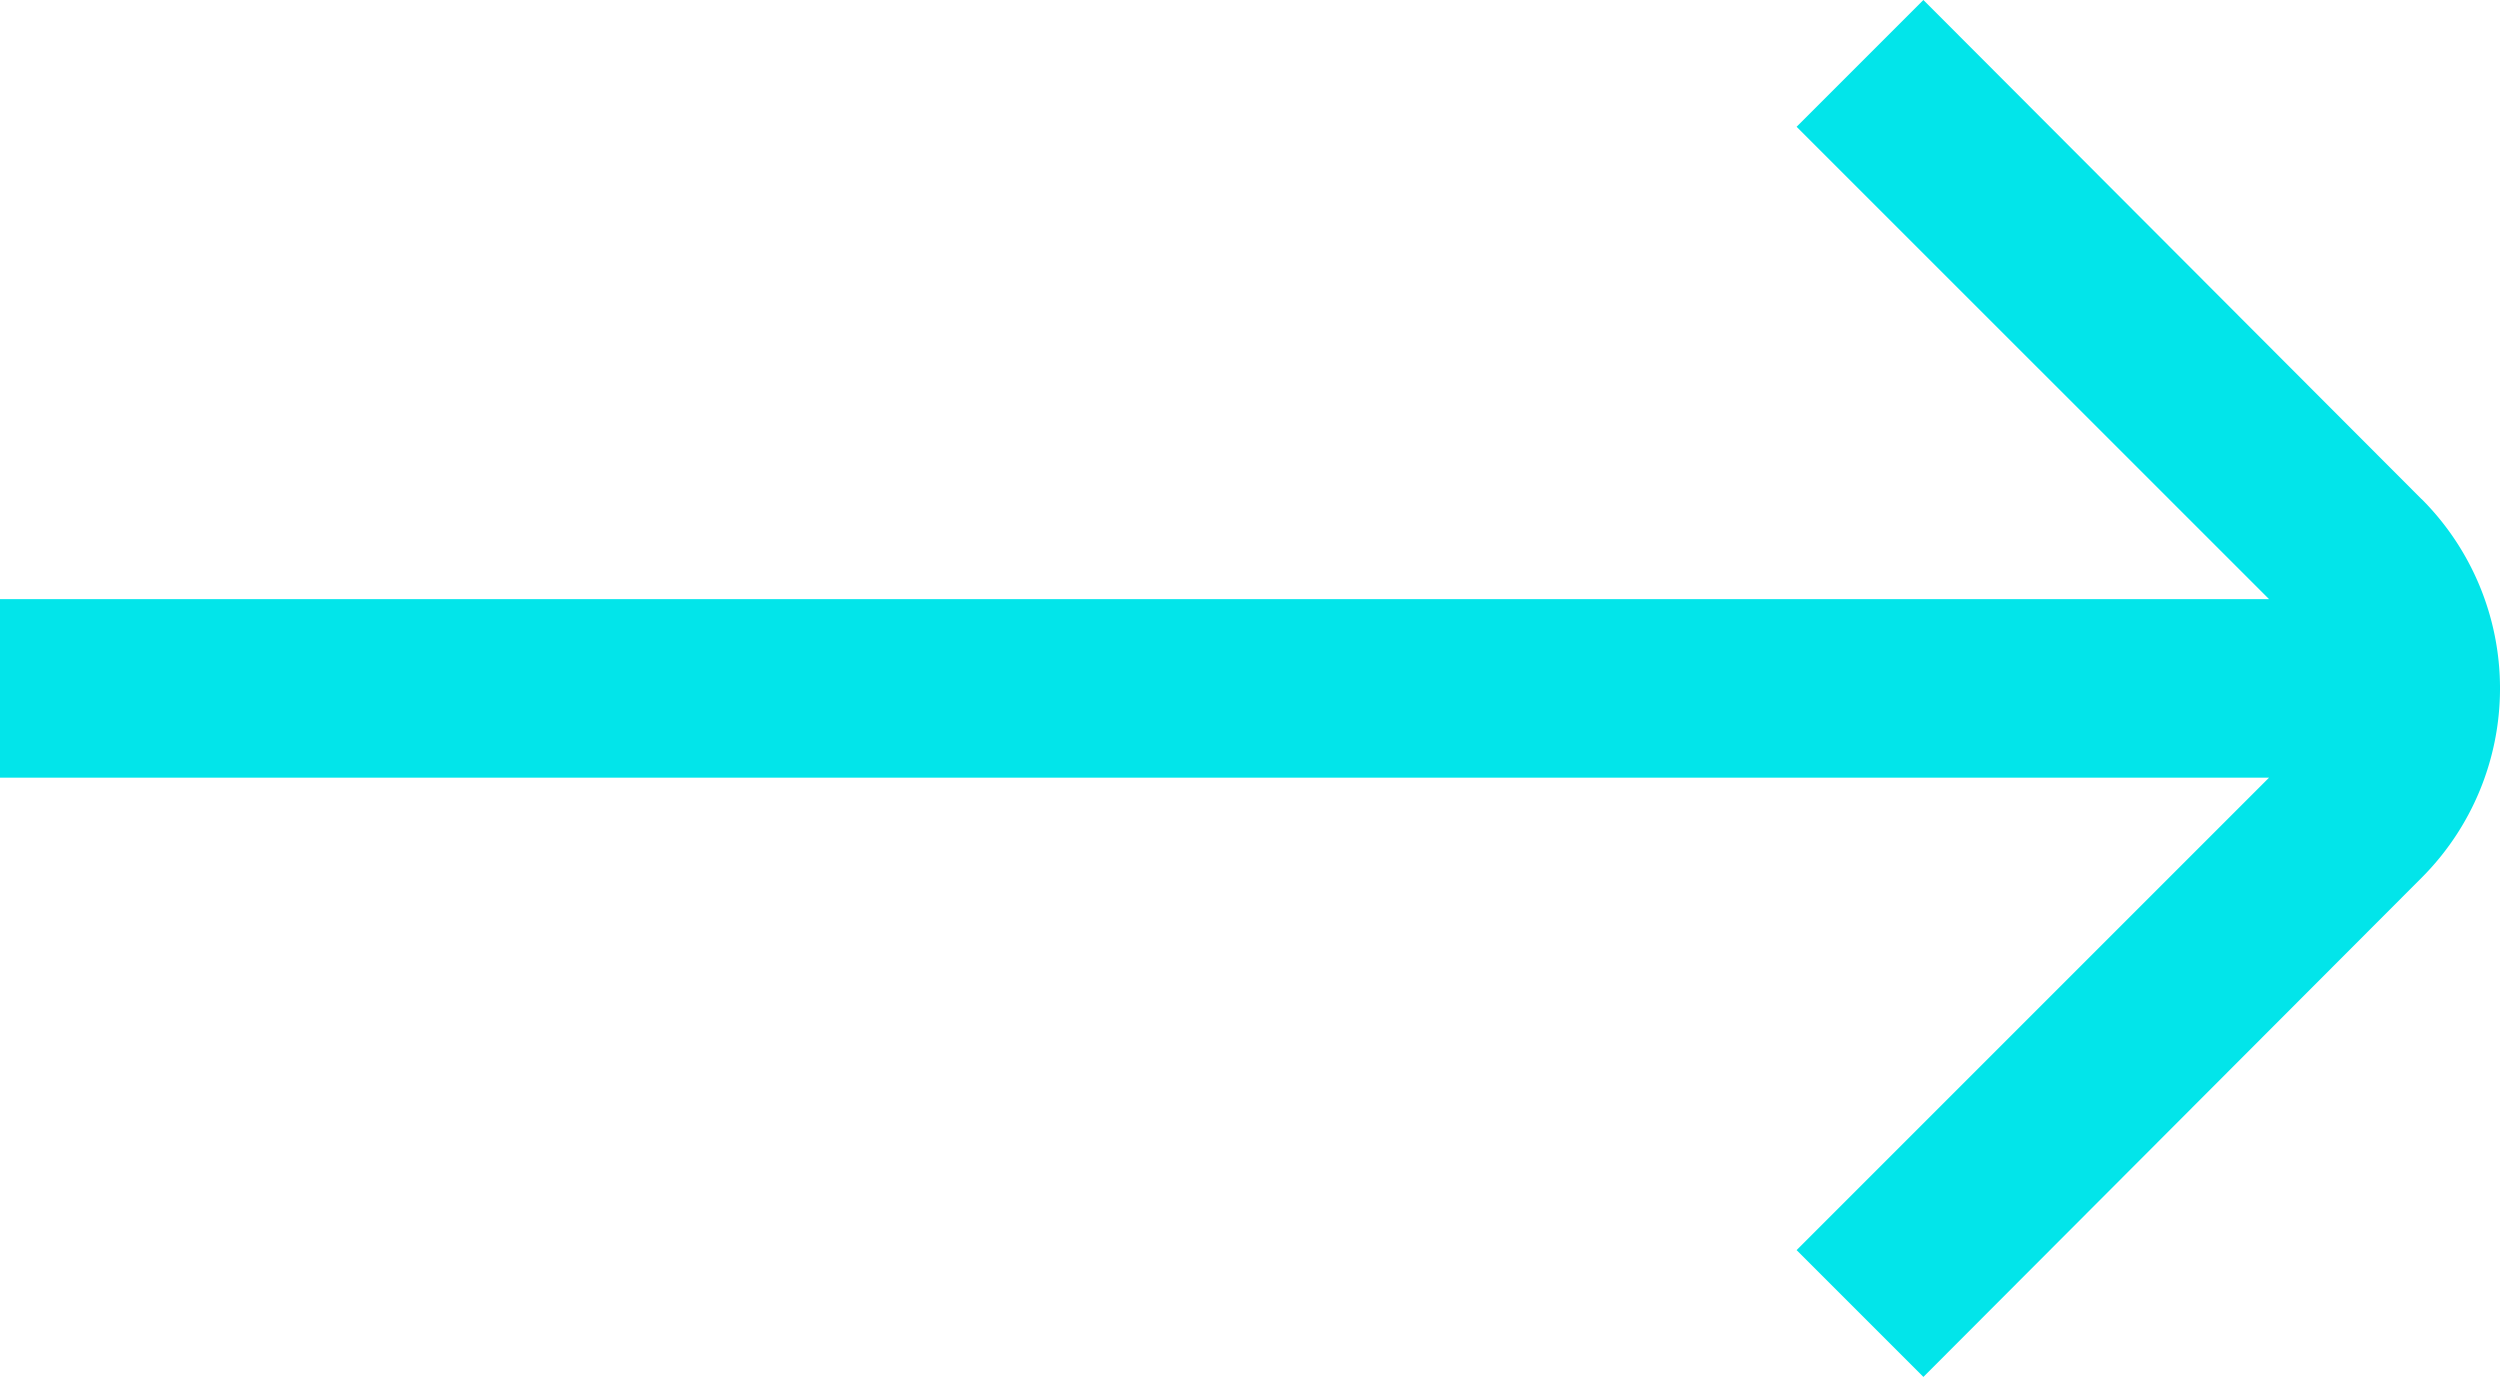 <svg xmlns="http://www.w3.org/2000/svg" width="20.998" height="11.565" viewBox="0 0 20.998 11.565">
  <path fill="#02e5ea" id="Style" d="M20.34,4.193,16.155,0,15.09,1.065l3.968,3.967H0v1.5H19.058L15.09,10.5l1.065,1.065L20.34,7.372a2.25,2.25,0,0,0,0-3.18Z"/>
</svg>
